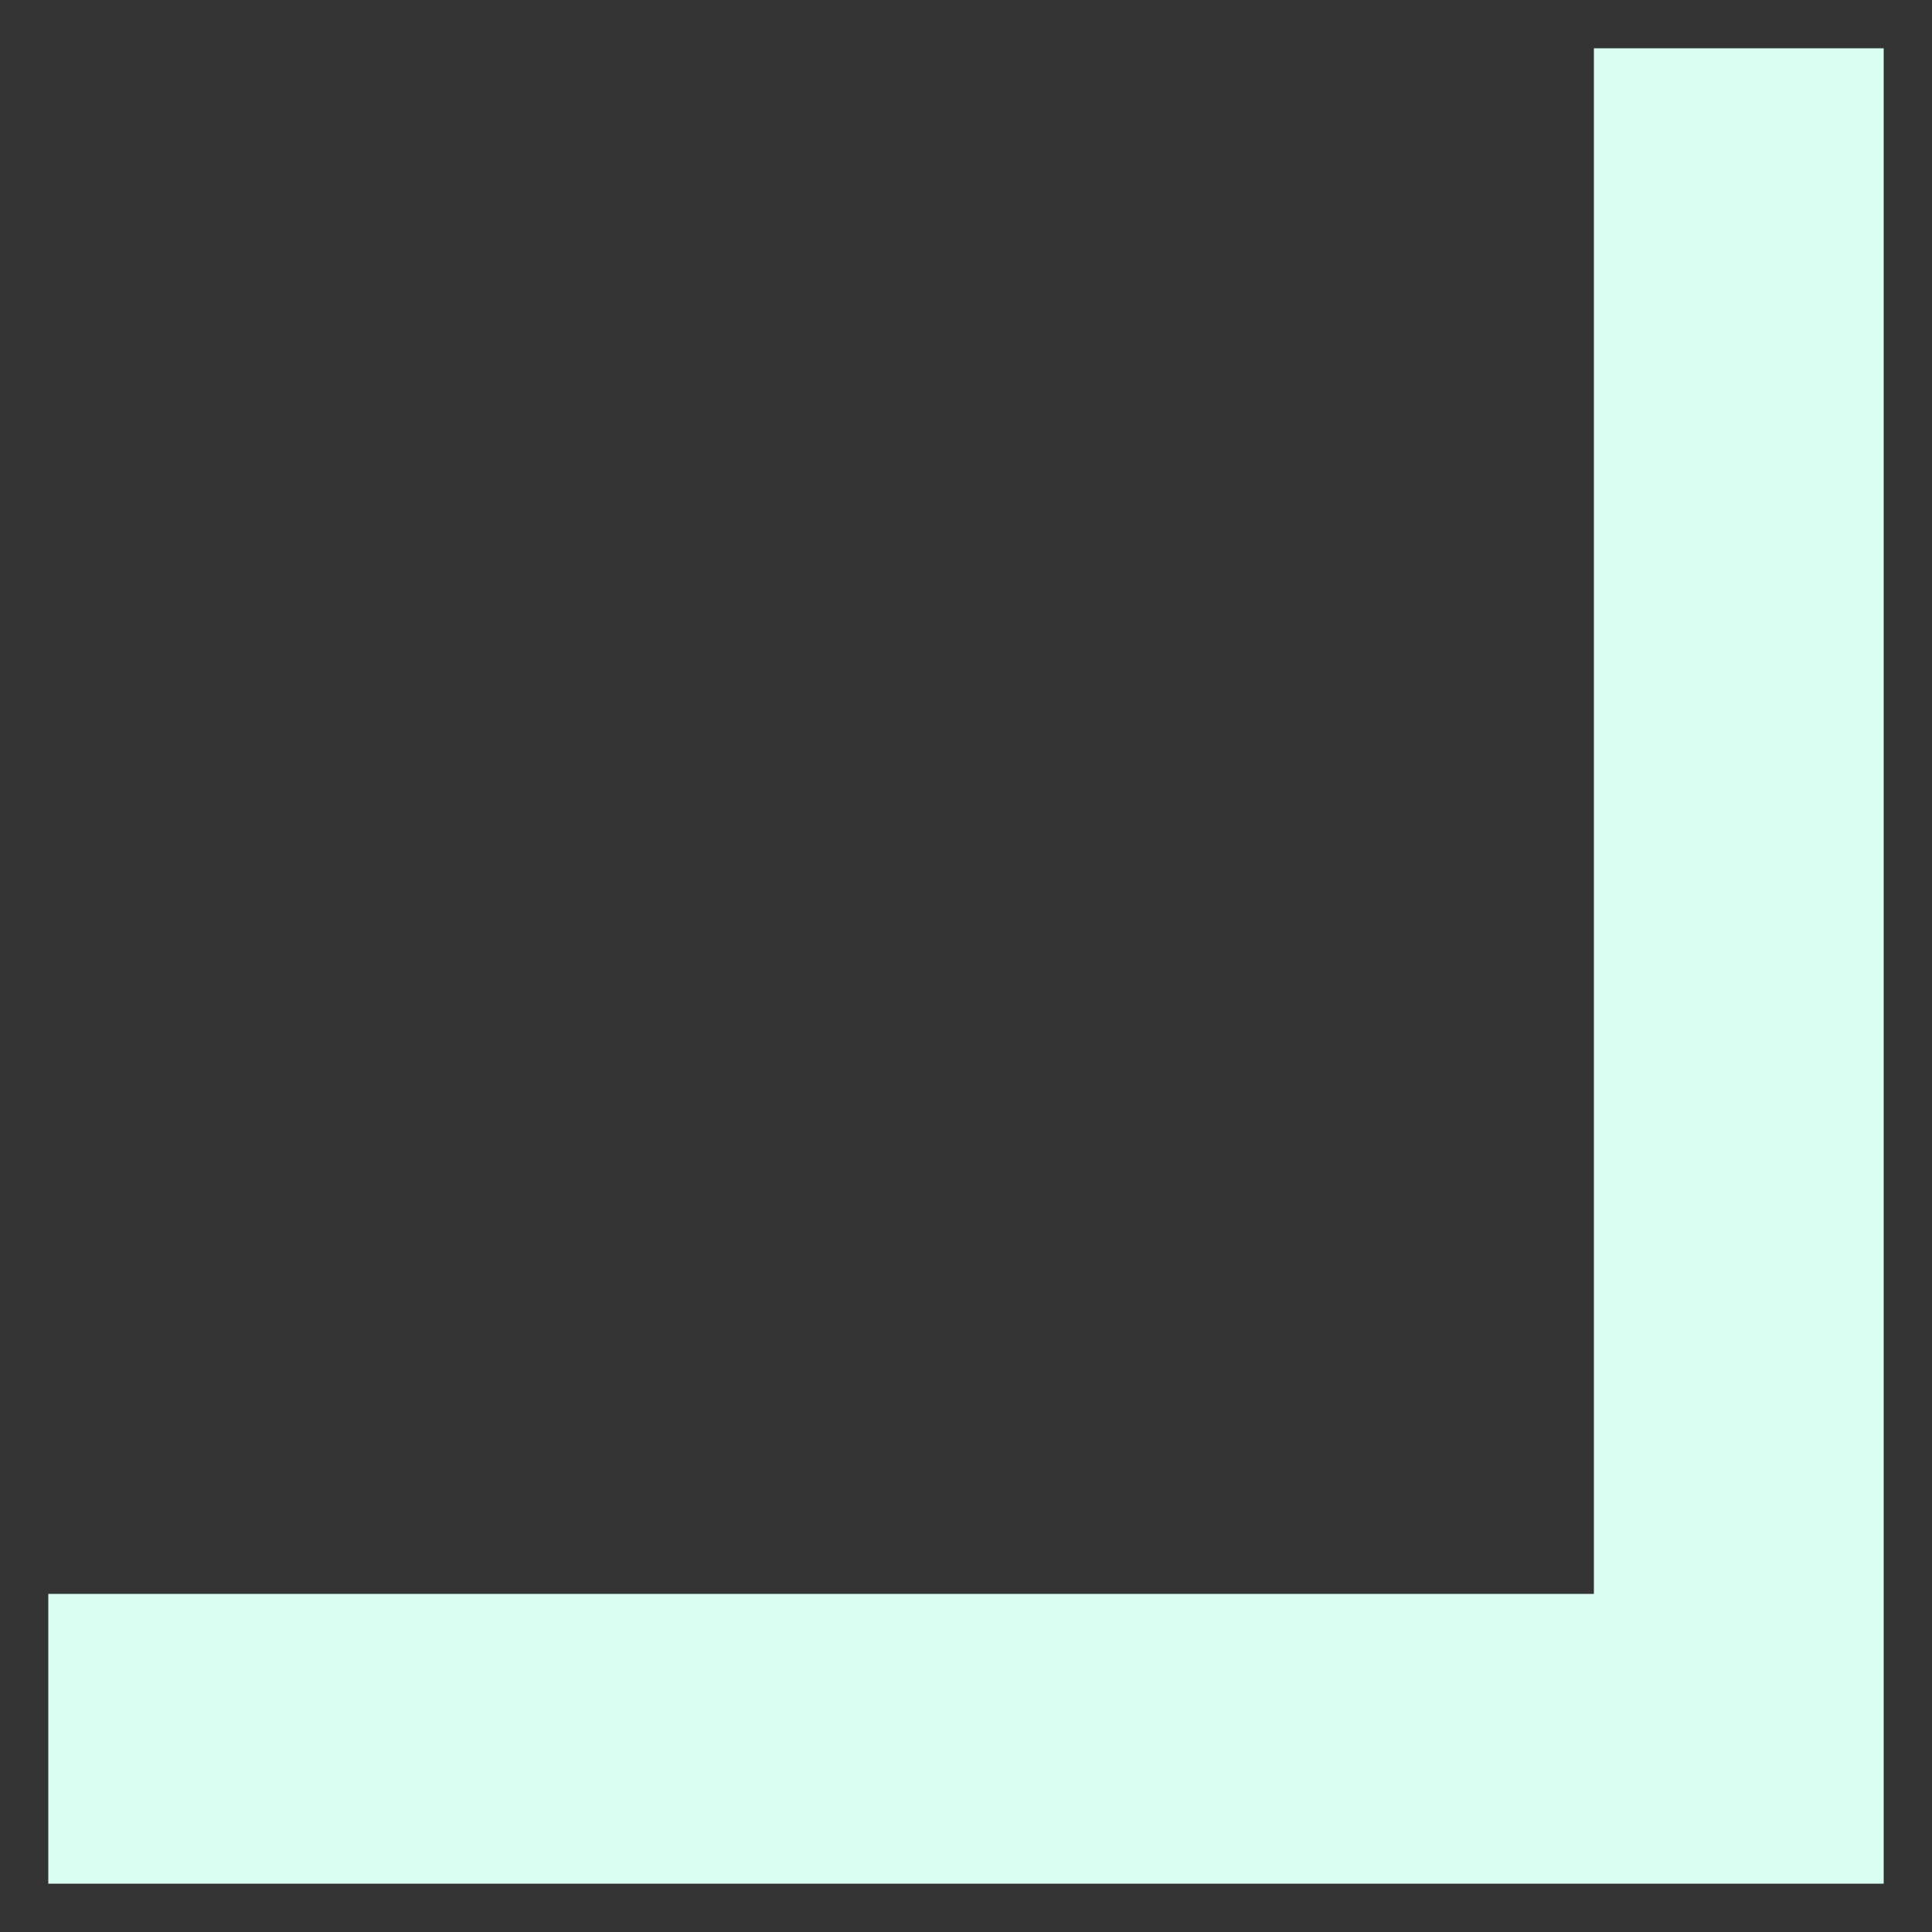 <svg width="10" height="10" viewBox="0 0 10 10" fill="none" xmlns="http://www.w3.org/2000/svg">
<rect x="0" y="0" width="10" height="10" fill="#333333" stroke="none"/>
<path d="M1 9L9 9L9 1" stroke="#D8FFF2" stroke-width="1.5" stroke-miterlimit="16" stroke-linecap="square"/>
</svg>

